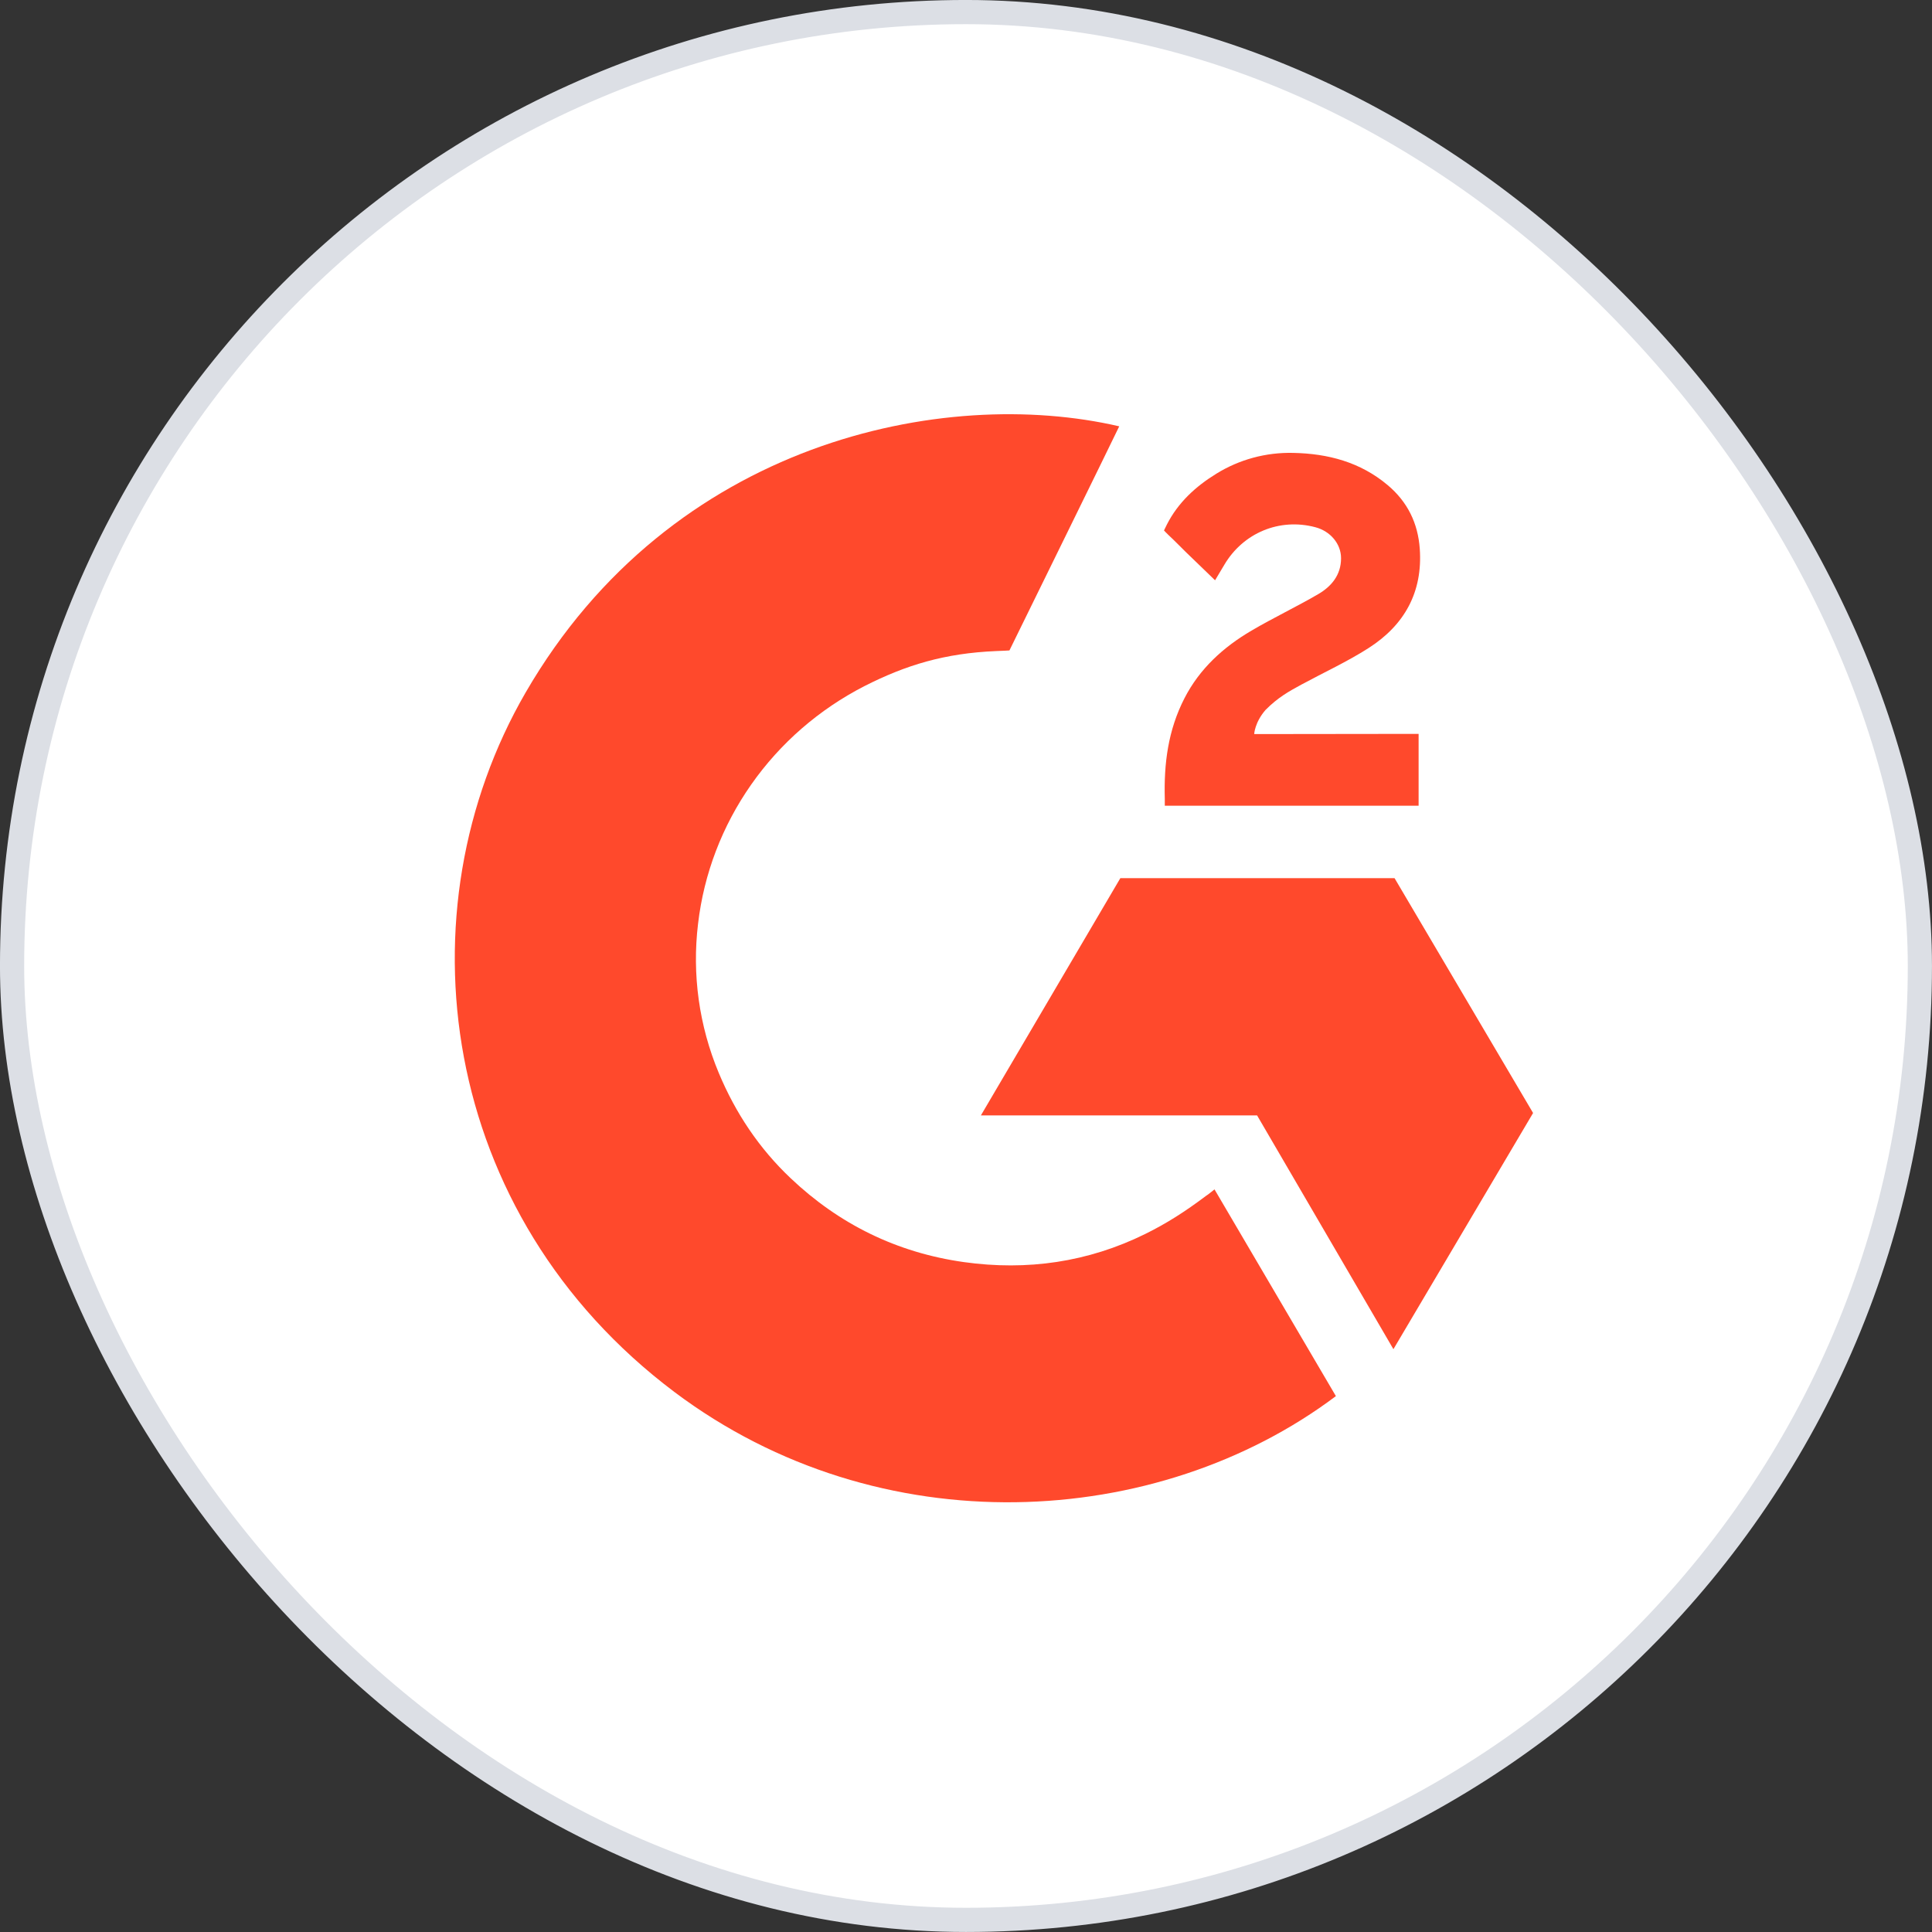 <svg width="48" height="48" viewBox="0 0 48 48" fill="none" xmlns="http://www.w3.org/2000/svg">
<rect x="0" y="0" width="48" height="48" fill="#333333" stroke="none"/>
<rect x="0.3" y="0.3" width="47.399" height="47.399" rx="23.7" fill="white"/>
<rect x="0.3" y="0.3" width="47.399" height="47.399" rx="23.7" stroke="#DCDFE5" stroke-width="0.601"/>
<g clip-path="url(#clip0_1_6581)">
<path d="M30.174 29.55C31.187 31.276 32.189 32.982 33.19 34.686C28.758 38.017 21.861 38.42 16.756 34.584C10.882 30.166 9.916 22.628 13.061 17.202C16.679 10.96 23.448 9.58 27.807 10.592C27.689 10.844 25.079 16.16 25.079 16.16C25.079 16.16 24.872 16.173 24.756 16.175C23.467 16.229 22.508 16.523 21.479 17.045C20.351 17.623 19.384 18.463 18.663 19.493C17.942 20.522 17.488 21.709 17.343 22.951C17.191 24.209 17.368 25.485 17.858 26.658C18.272 27.649 18.858 28.53 19.644 29.273C20.849 30.415 22.283 31.122 23.945 31.356C25.519 31.577 27.033 31.358 28.452 30.658C28.984 30.396 29.436 30.107 29.966 29.709C30.033 29.667 30.093 29.612 30.174 29.55Z" fill="#FF492C"/>
<path d="M30.188 14.417C29.931 14.168 29.692 13.939 29.455 13.709C29.314 13.571 29.177 13.428 29.032 13.294C28.98 13.245 28.919 13.179 28.919 13.179C28.919 13.179 28.969 13.076 28.99 13.034C29.267 12.488 29.702 12.088 30.218 11.77C30.789 11.416 31.453 11.236 32.128 11.252C32.992 11.269 33.795 11.48 34.472 12.049C34.972 12.468 35.229 13 35.274 13.636C35.349 14.708 34.897 15.529 34 16.102C33.473 16.439 32.904 16.7 32.334 17.008C32.019 17.179 31.75 17.328 31.443 17.637C31.173 17.946 31.16 18.238 31.16 18.238L35.245 18.233V20.018H28.939V19.846C28.915 18.968 29.02 18.142 29.429 17.345C29.805 16.614 30.391 16.079 31.094 15.667C31.635 15.349 32.205 15.079 32.748 14.763C33.083 14.568 33.319 14.282 33.318 13.868C33.318 13.512 33.054 13.196 32.677 13.098C31.789 12.863 30.886 13.238 30.416 14.035C30.347 14.152 30.277 14.268 30.188 14.417ZM38.089 27.652L34.647 21.817H27.835L24.37 27.712H31.232L34.619 33.52L38.089 27.652Z" fill="#FF492C"/>
</g>
<defs>
<clipPath id="clip0_1_6581">
<rect width="28.84" height="28.84" fill="white" transform="translate(9.58 9.58)"/>
</clipPath>
</defs>
</svg>

